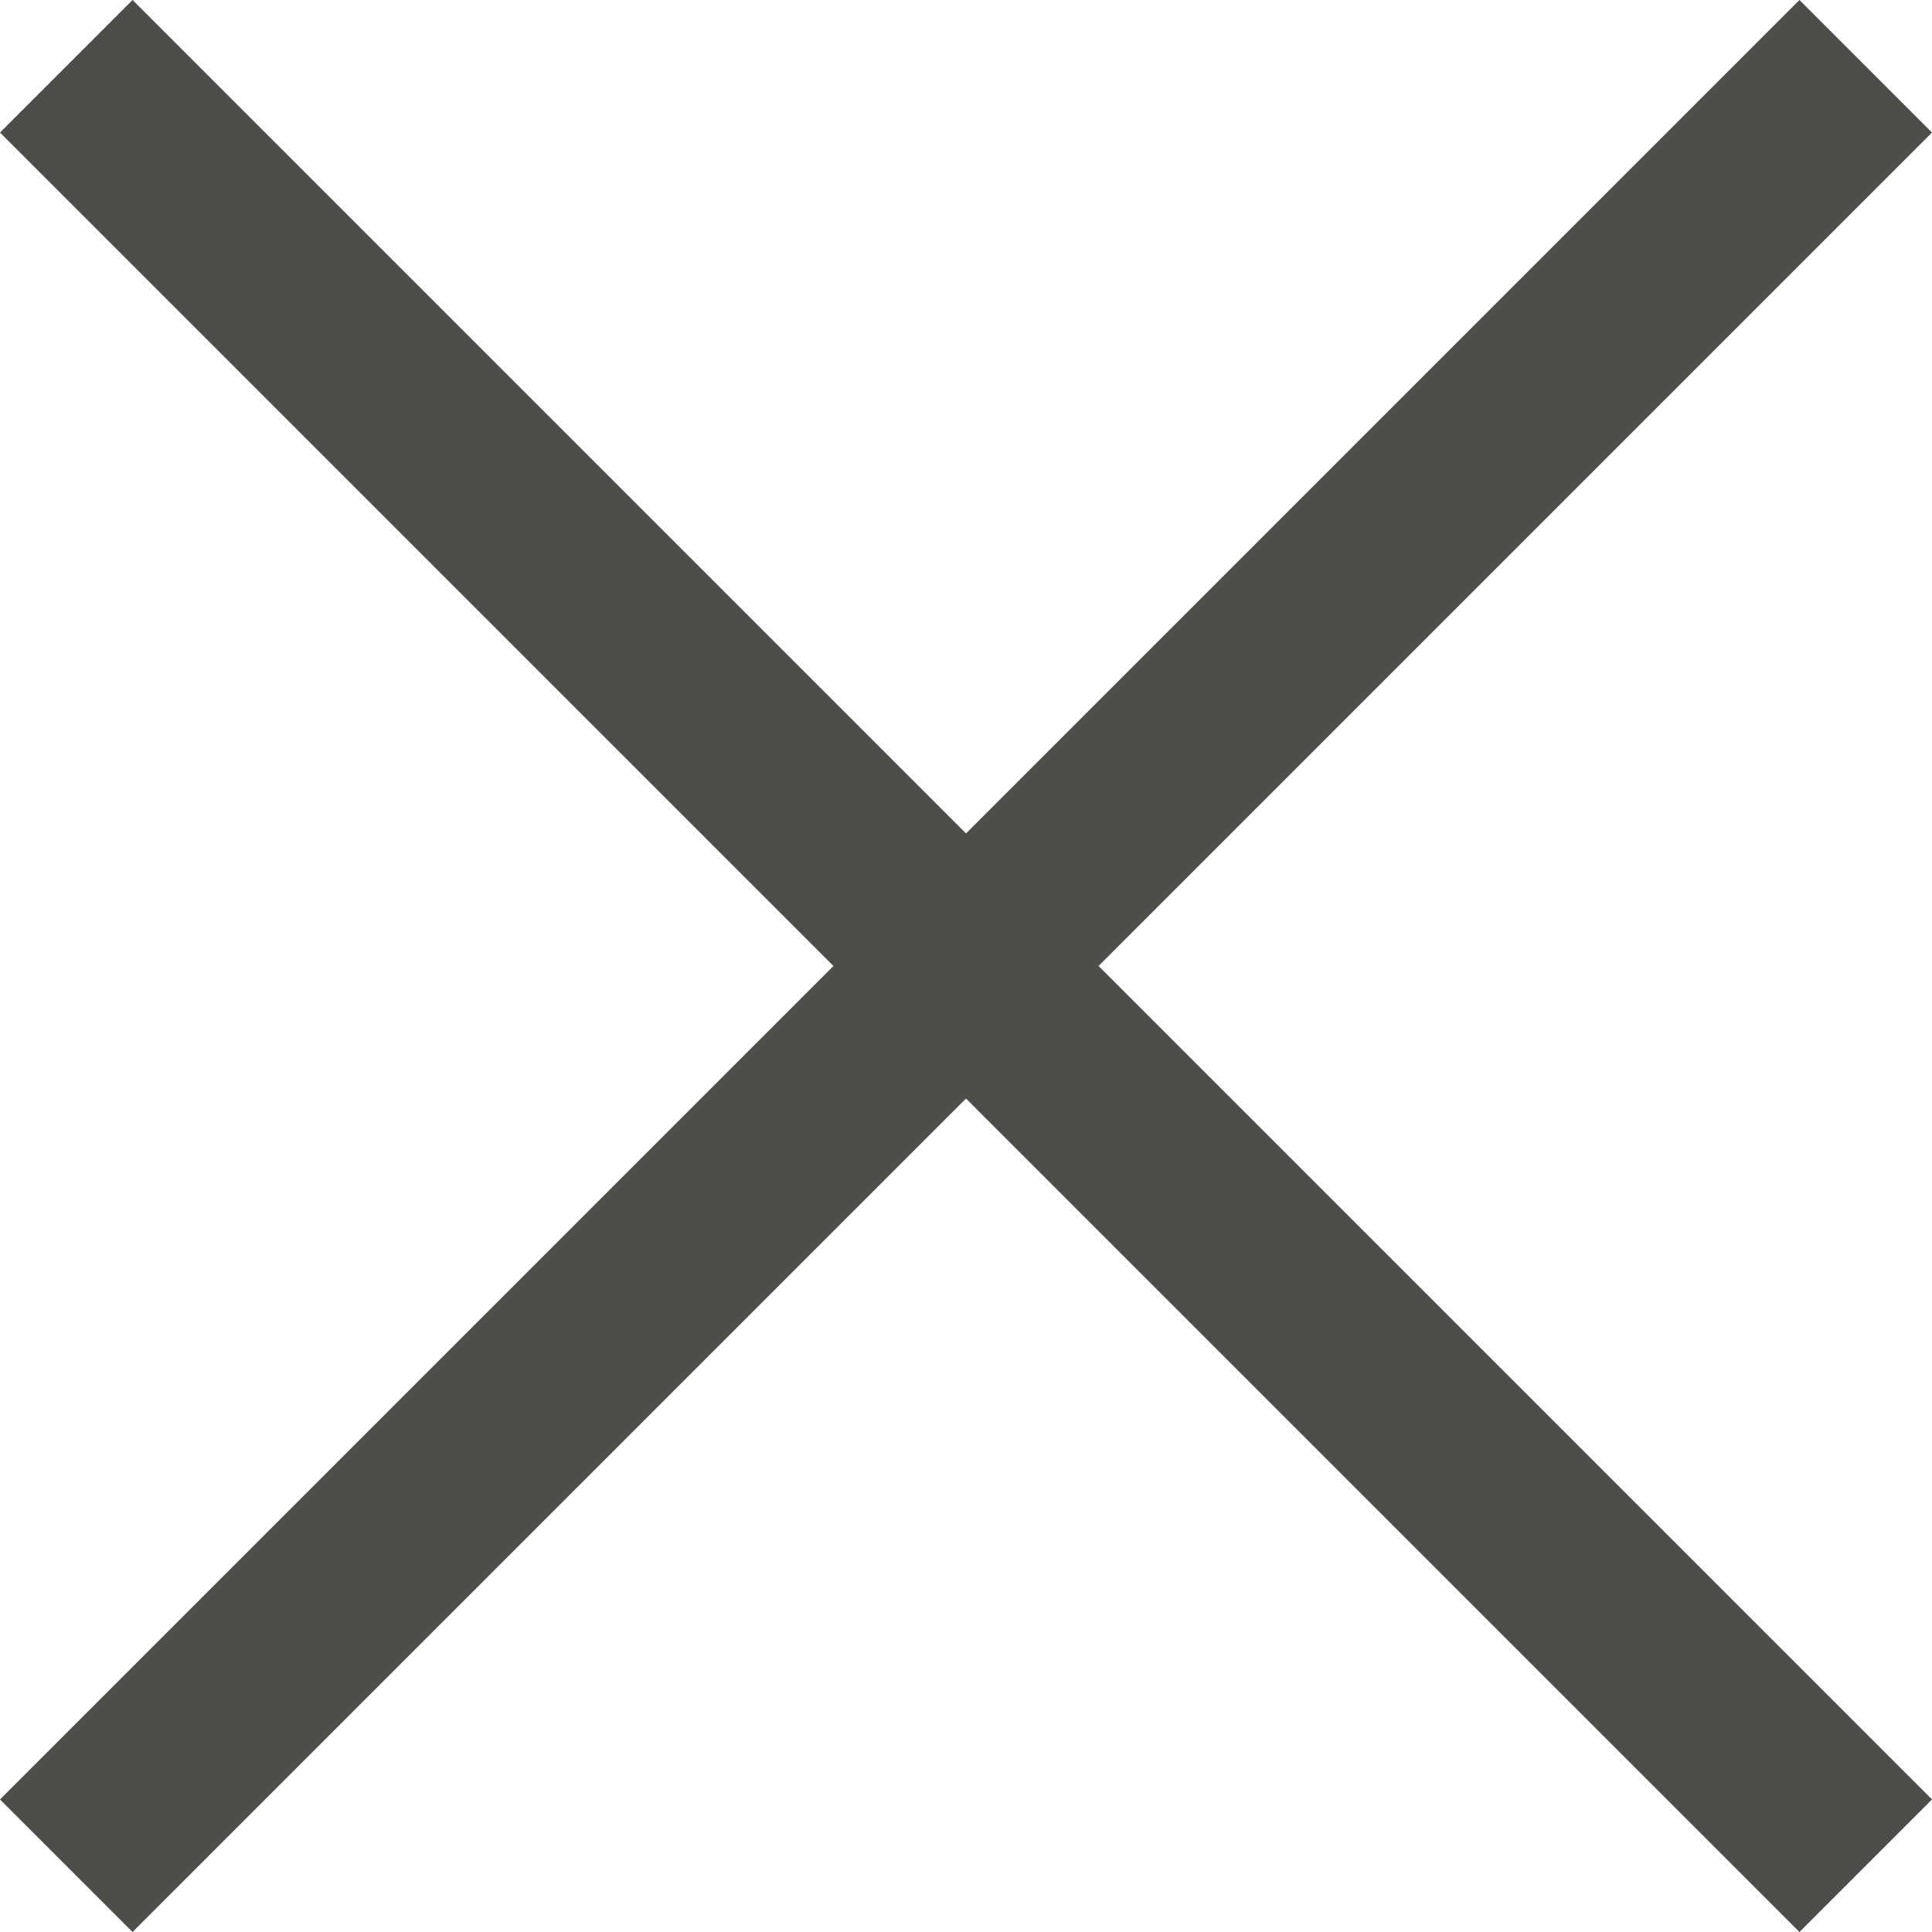 <svg xmlns="http://www.w3.org/2000/svg" width="12.884" height="12.884" viewBox="0 0 12.884 12.884">
  <g id="グループ_11817" data-name="グループ 11817" transform="translate(-198.058 -1639.058)">
    <line id="線_14105" data-name="線 14105" x2="12" y2="12" transform="translate(198.5 1639.5)" fill="none" stroke="#4d4d4a" stroke-width="1.25"/>
    <line id="線_14106" data-name="線 14106" x1="12" y2="12" transform="translate(198.5 1639.5)" fill="none" stroke="#4d4d4a" stroke-width="1.25"/>
  </g>
</svg>
